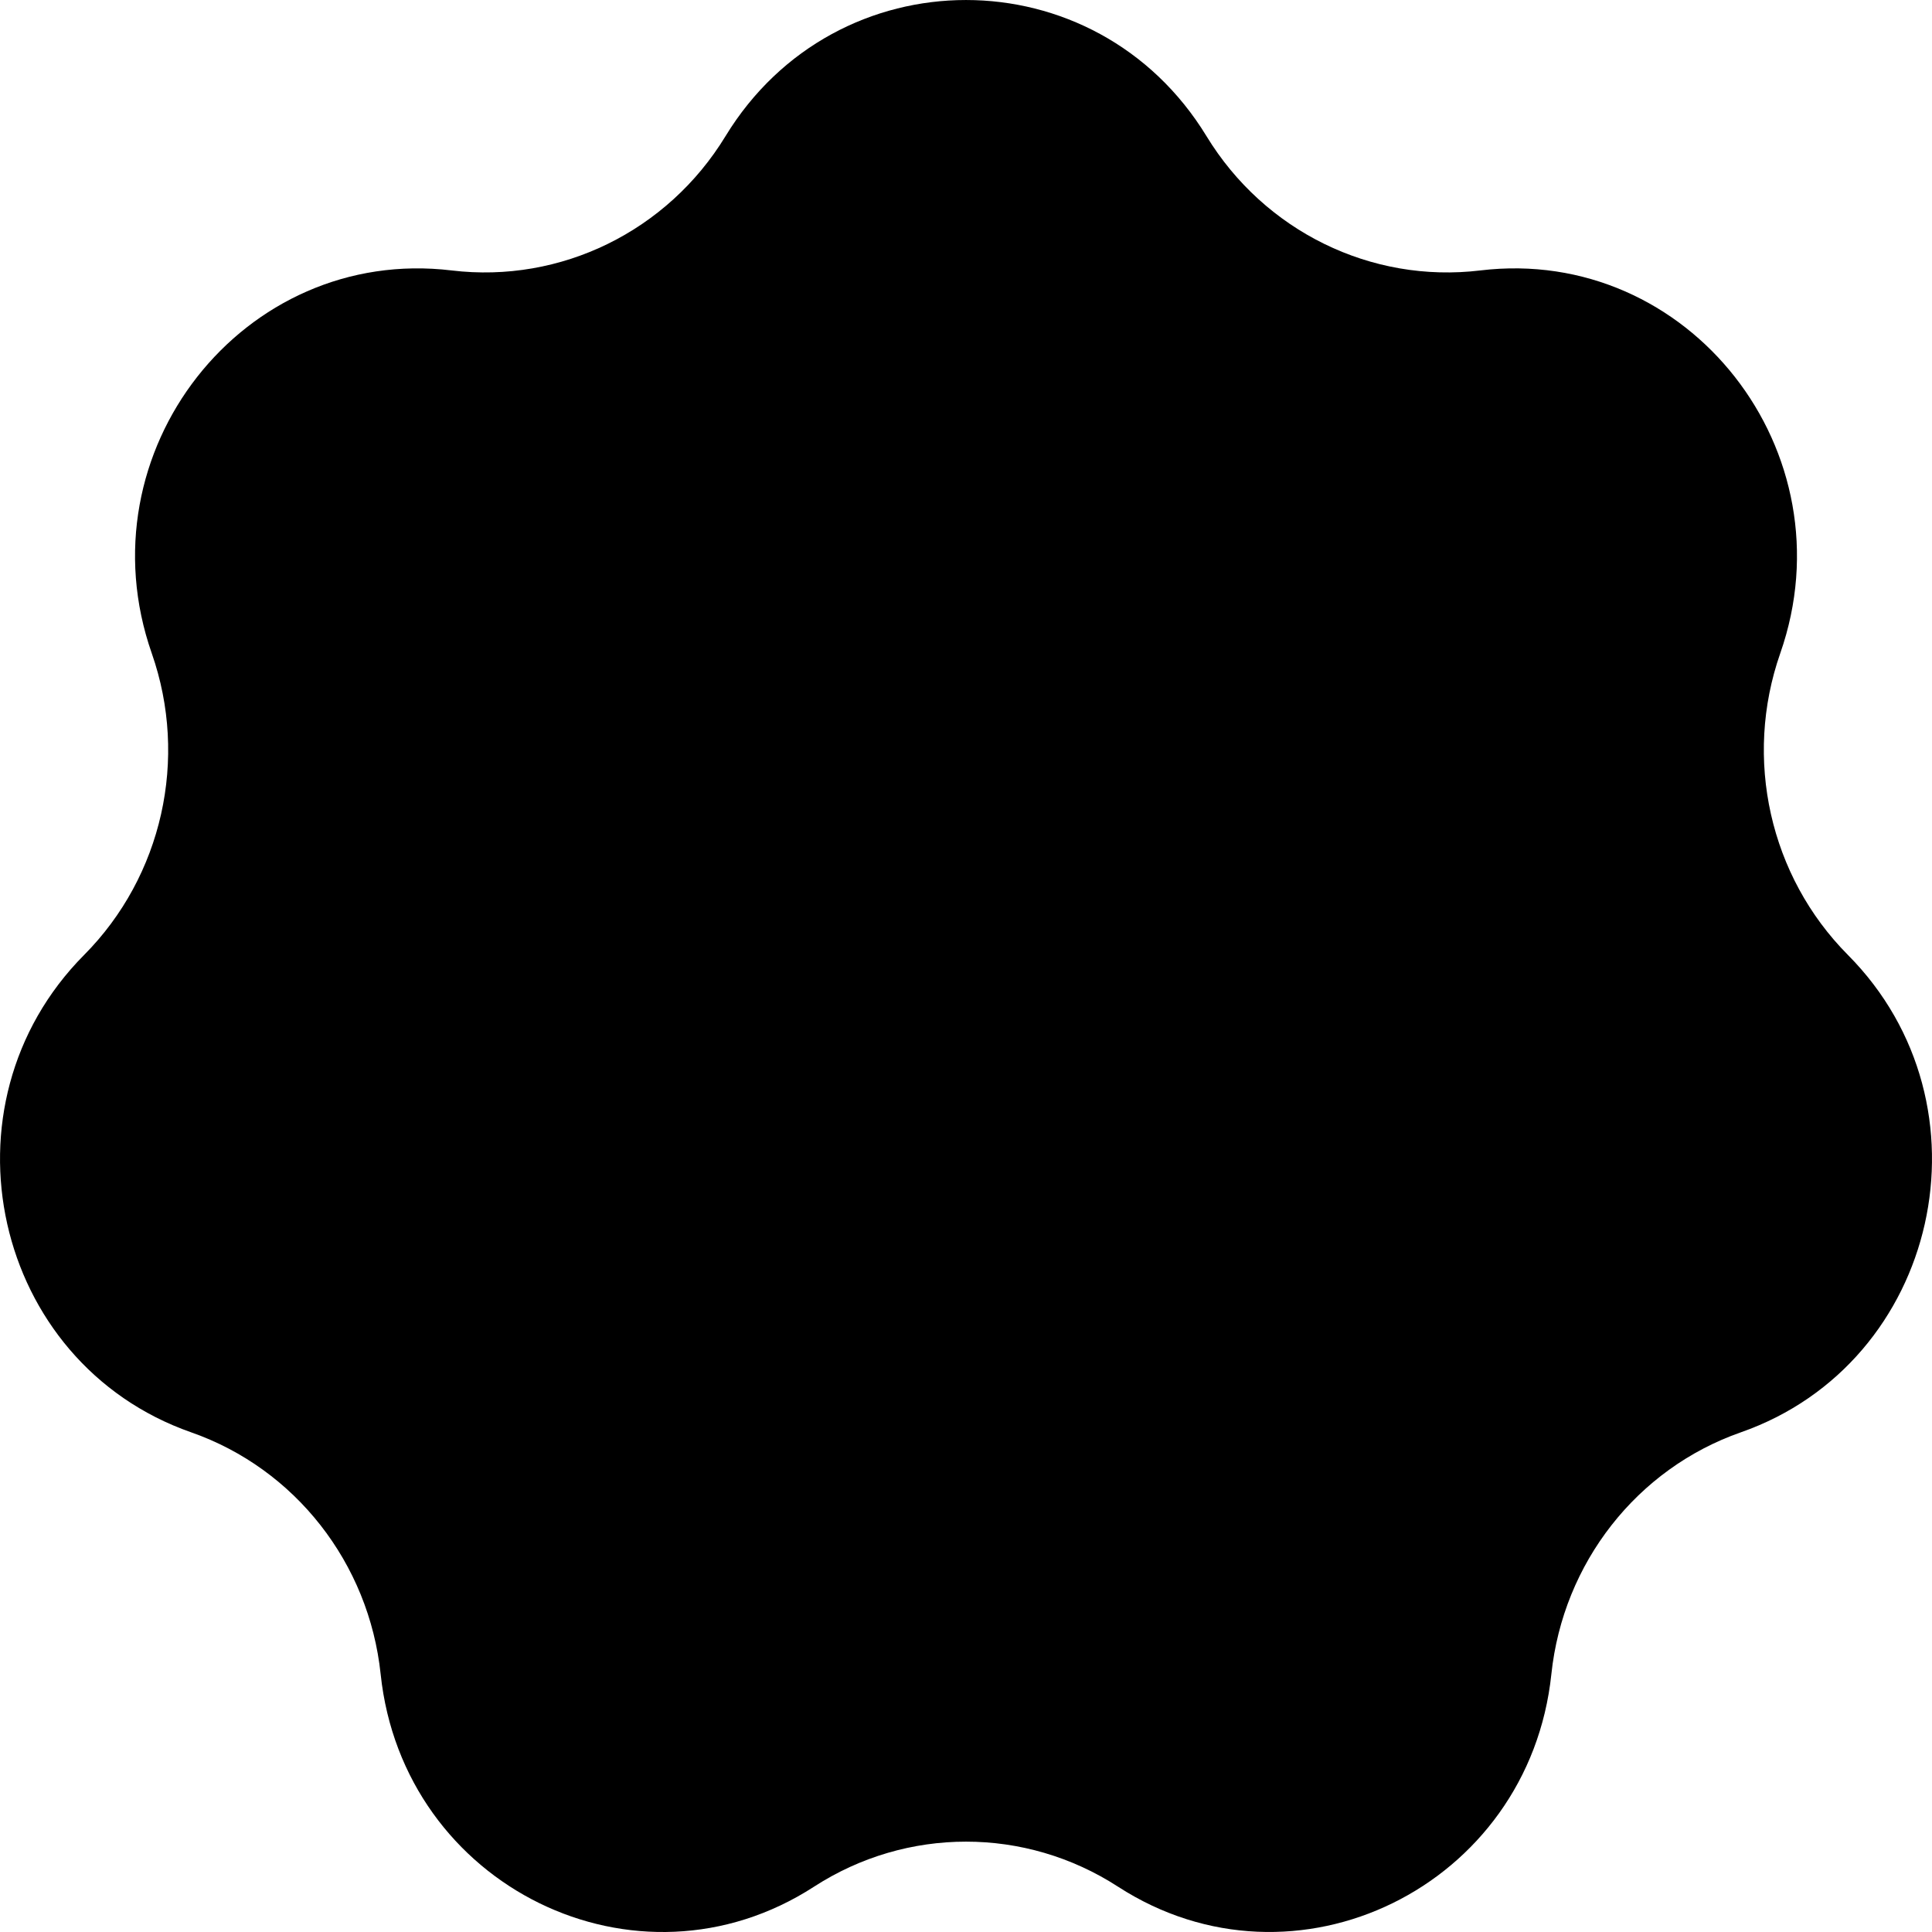 <svg xmlns="http://www.w3.org/2000/svg" width="180" height="180" fill="none" xmlns:v="https://vecta.io/nano">
  <path d="M104.157 175.774c16.506 10.688 38.296.005 40.38-19.795 1.09-10.361 7.971-19.145 17.651-22.532 18.5-6.473 23.882-30.478 9.973-44.482-7.278-7.328-9.734-18.281-6.299-28.098 6.562-18.76-8.516-38.009-27.944-35.671-10.165 1.224-20.109-3.652-25.508-12.505-10.318-16.92-34.504-16.92-44.819 0-5.397 8.854-15.341 13.727-25.508 12.506-19.428-2.338-34.506 16.911-27.944 35.671 3.435 9.817.979 20.77-6.299 28.098-13.909 14.004-8.527 38.009 9.973 44.482 9.681 3.389 16.561 12.171 17.651 22.532 2.084 19.802 23.875 30.485 40.381 19.795 8.64-5.591 19.678-5.591 28.313 0z" fill="#000"/>
</svg>